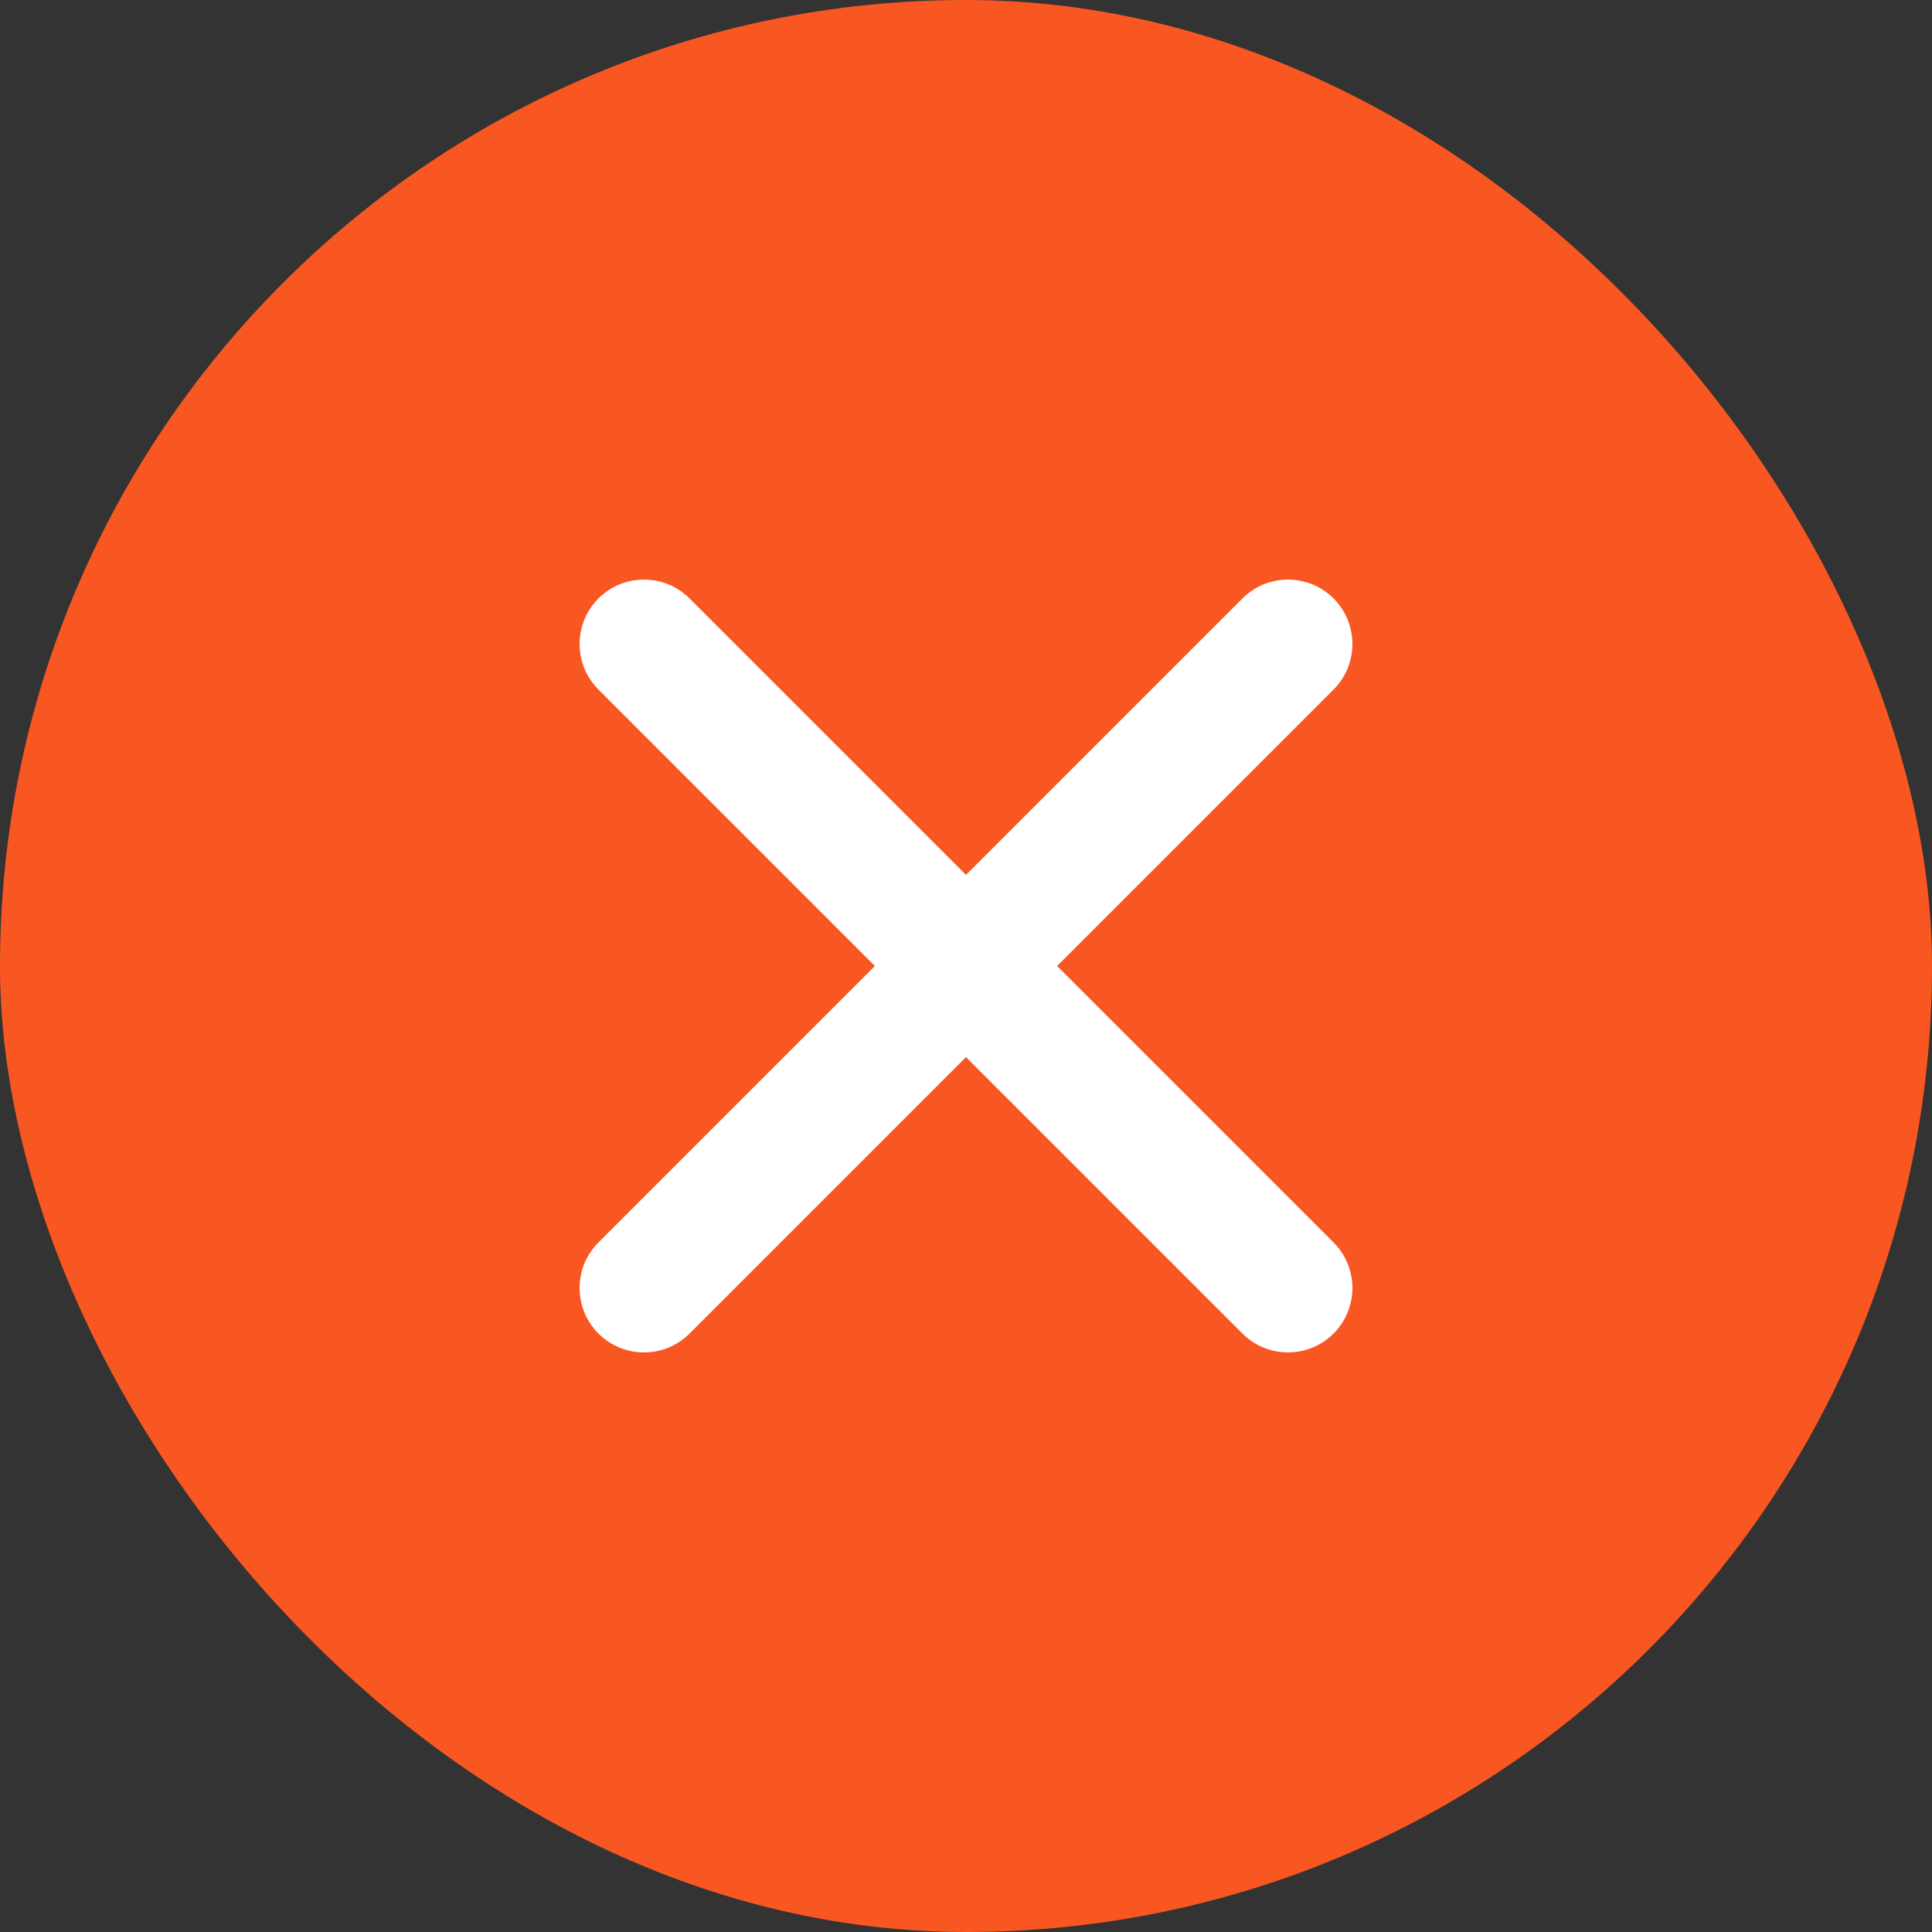 <svg viewBox="0 0 20 20" fill="none" xmlns="http://www.w3.org/2000/svg">
<rect x="0" y="0" width="20" height="20" fill="#333333" stroke="none"/>
<rect width="20" height="20" rx="10" fill="#F95721"/>
<path d="M13.805 7.138C14.065 6.878 14.065 6.456 13.805 6.195C13.544 5.935 13.122 5.935 12.862 6.195L10 9.057L7.138 6.195C6.878 5.935 6.456 5.935 6.195 6.195C5.935 6.456 5.935 6.878 6.195 7.138L9.057 10L6.195 12.862C5.935 13.122 5.935 13.544 6.195 13.805C6.456 14.065 6.878 14.065 7.138 13.805L10 10.943L12.862 13.805C13.122 14.065 13.544 14.065 13.805 13.805C14.065 13.544 14.065 13.122 13.805 12.862L10.943 10L13.805 7.138Z" fill="white"/>
</svg>
